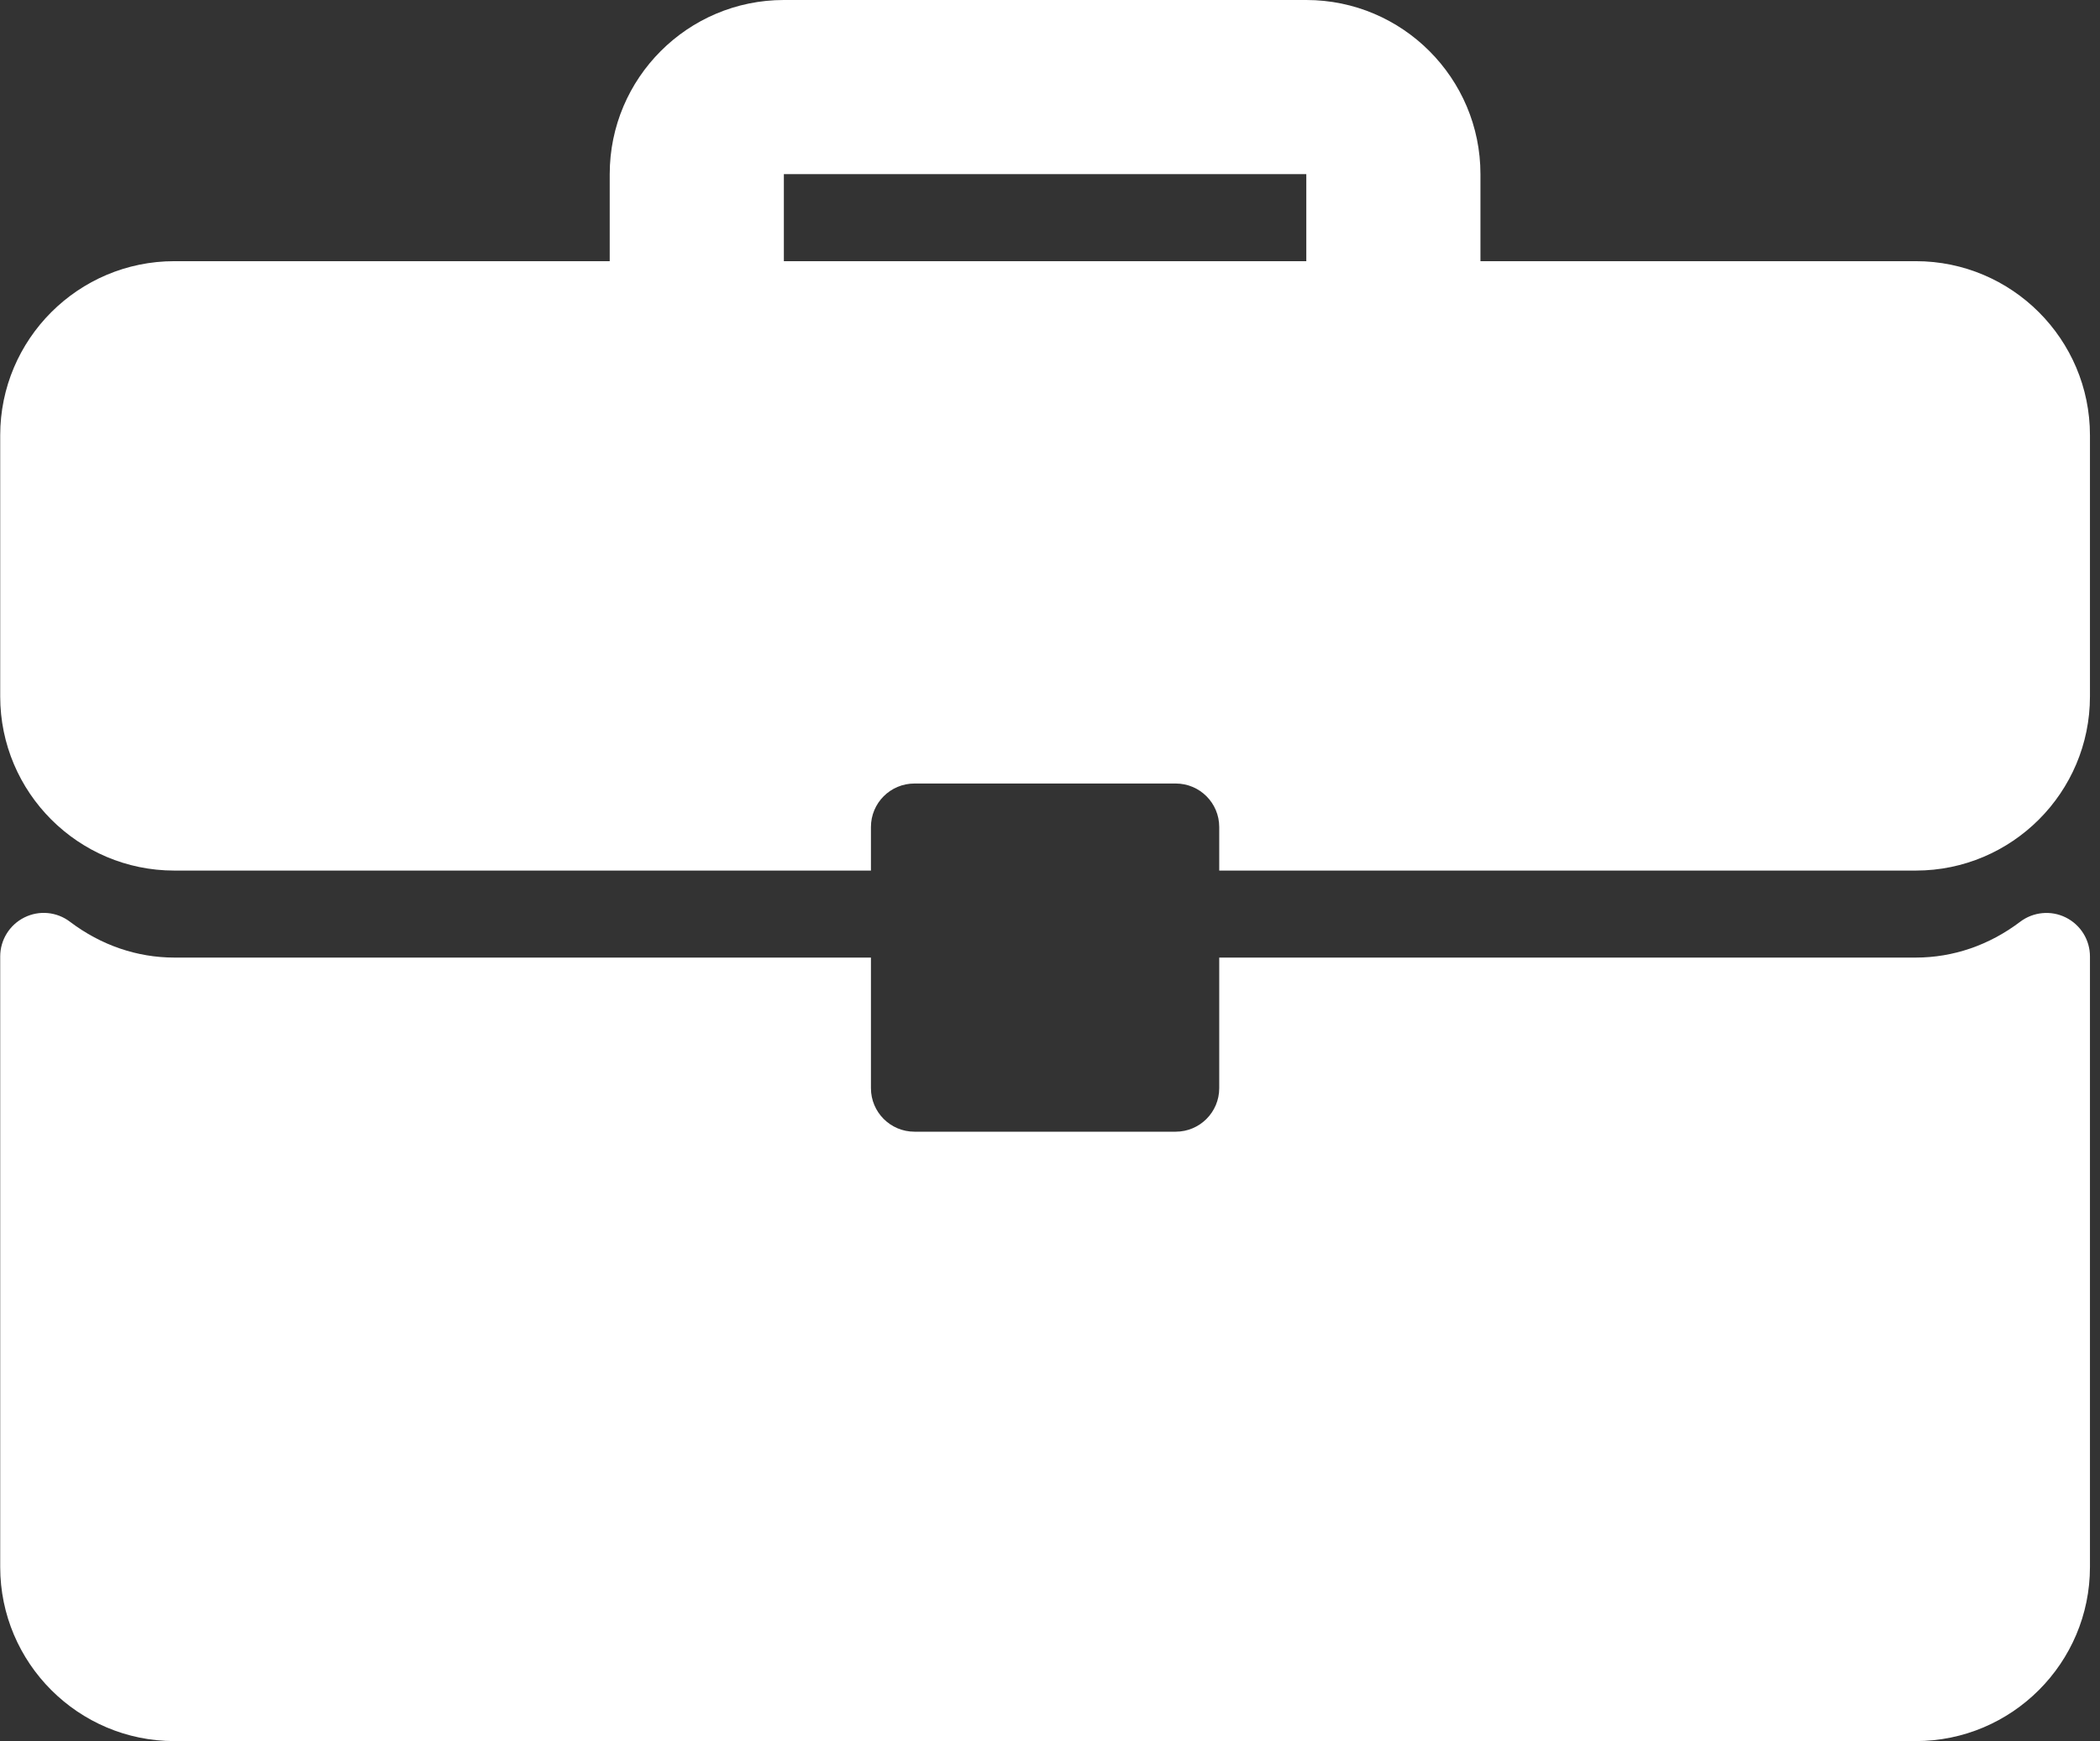 <svg width="41" height="34" viewBox="0 0 41 34" fill="none" xmlns="http://www.w3.org/2000/svg">
<rect x="0" y="0" width="41" height="34" fill="#333333" stroke="none"/>
<path d="M37.404 5.1H28.904V3.4C28.904 1.525 27.379 0 25.504 0H15.304C13.429 0 11.904 1.525 11.904 3.4V5.1H3.404C1.529 5.1 0.004 6.625 0.004 8.5V13.6C0.004 15.475 1.529 17 3.404 17H17.004V16.15C17.004 15.68 17.384 15.3 17.854 15.3H22.954C23.424 15.3 23.804 15.68 23.804 16.15V17H37.404C39.279 17 40.804 15.475 40.804 13.6V8.5C40.804 6.625 39.279 5.1 37.404 5.1ZM25.504 5.1H15.304V3.4H25.504V5.1Z" fill="white"/>
<path d="M40.332 17.916C40.043 17.772 39.697 17.806 39.441 18C38.837 18.457 38.133 18.699 37.404 18.699H23.804V21.249C23.804 21.718 23.424 22.099 22.954 22.099H17.854C17.384 22.099 17.004 21.718 17.004 21.249V18.699H3.404C2.675 18.699 1.971 18.457 1.367 18C1.11 17.804 0.765 17.771 0.475 17.916C0.187 18.06 0.004 18.354 0.004 18.677V30.599C0.004 32.474 1.529 33.999 3.404 33.999H37.404C39.279 33.999 40.804 32.474 40.804 30.599V18.677C40.804 18.354 40.621 18.06 40.332 17.916Z" fill="white"/>
</svg>

